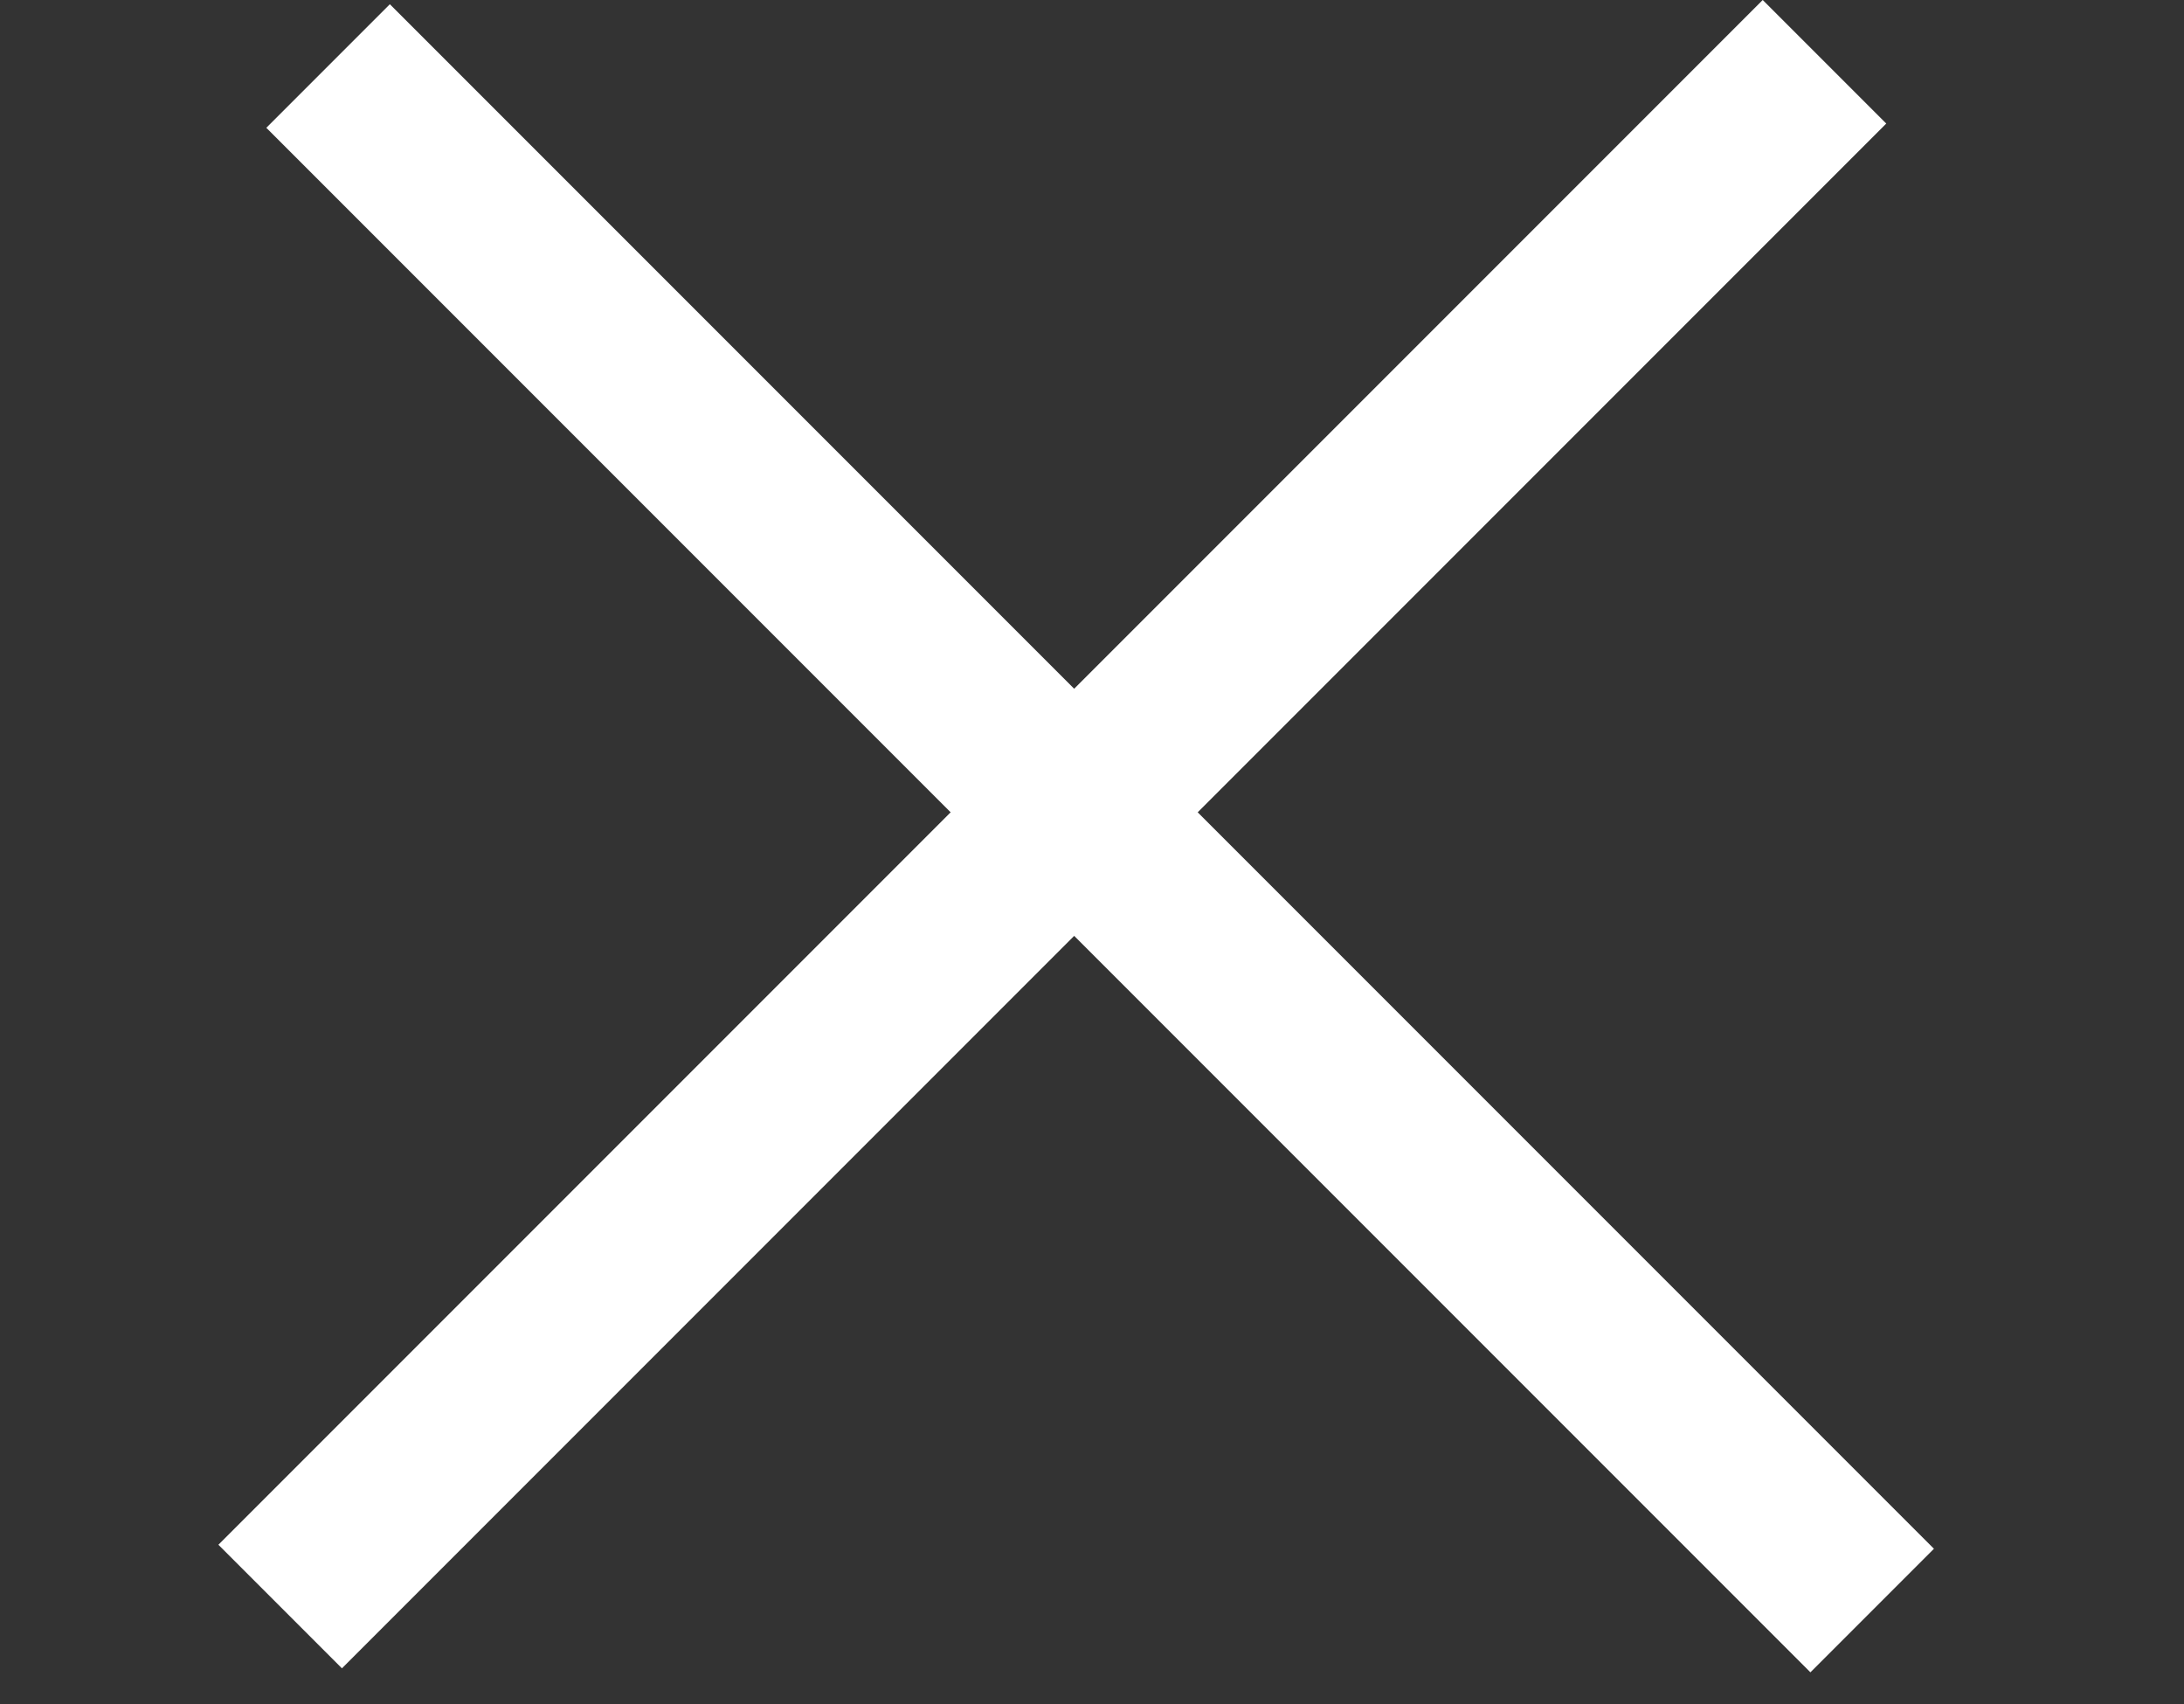 <svg viewBox="-5 0 50 39" fill="none" xmlns="http://www.w3.org/2000/svg">
    <rect x="-5" y="0" width="50" height="39" fill="#333333" stroke="none"/>
    <rect y="35.355" width="50" height="4" transform="rotate(-45 0 35.355)" fill="white"/>
    <rect width="50" height="4" transform="matrix(-0.707 -0.707 -0.707 0.707 39.275 35.447)" fill="white"/>
</svg>
